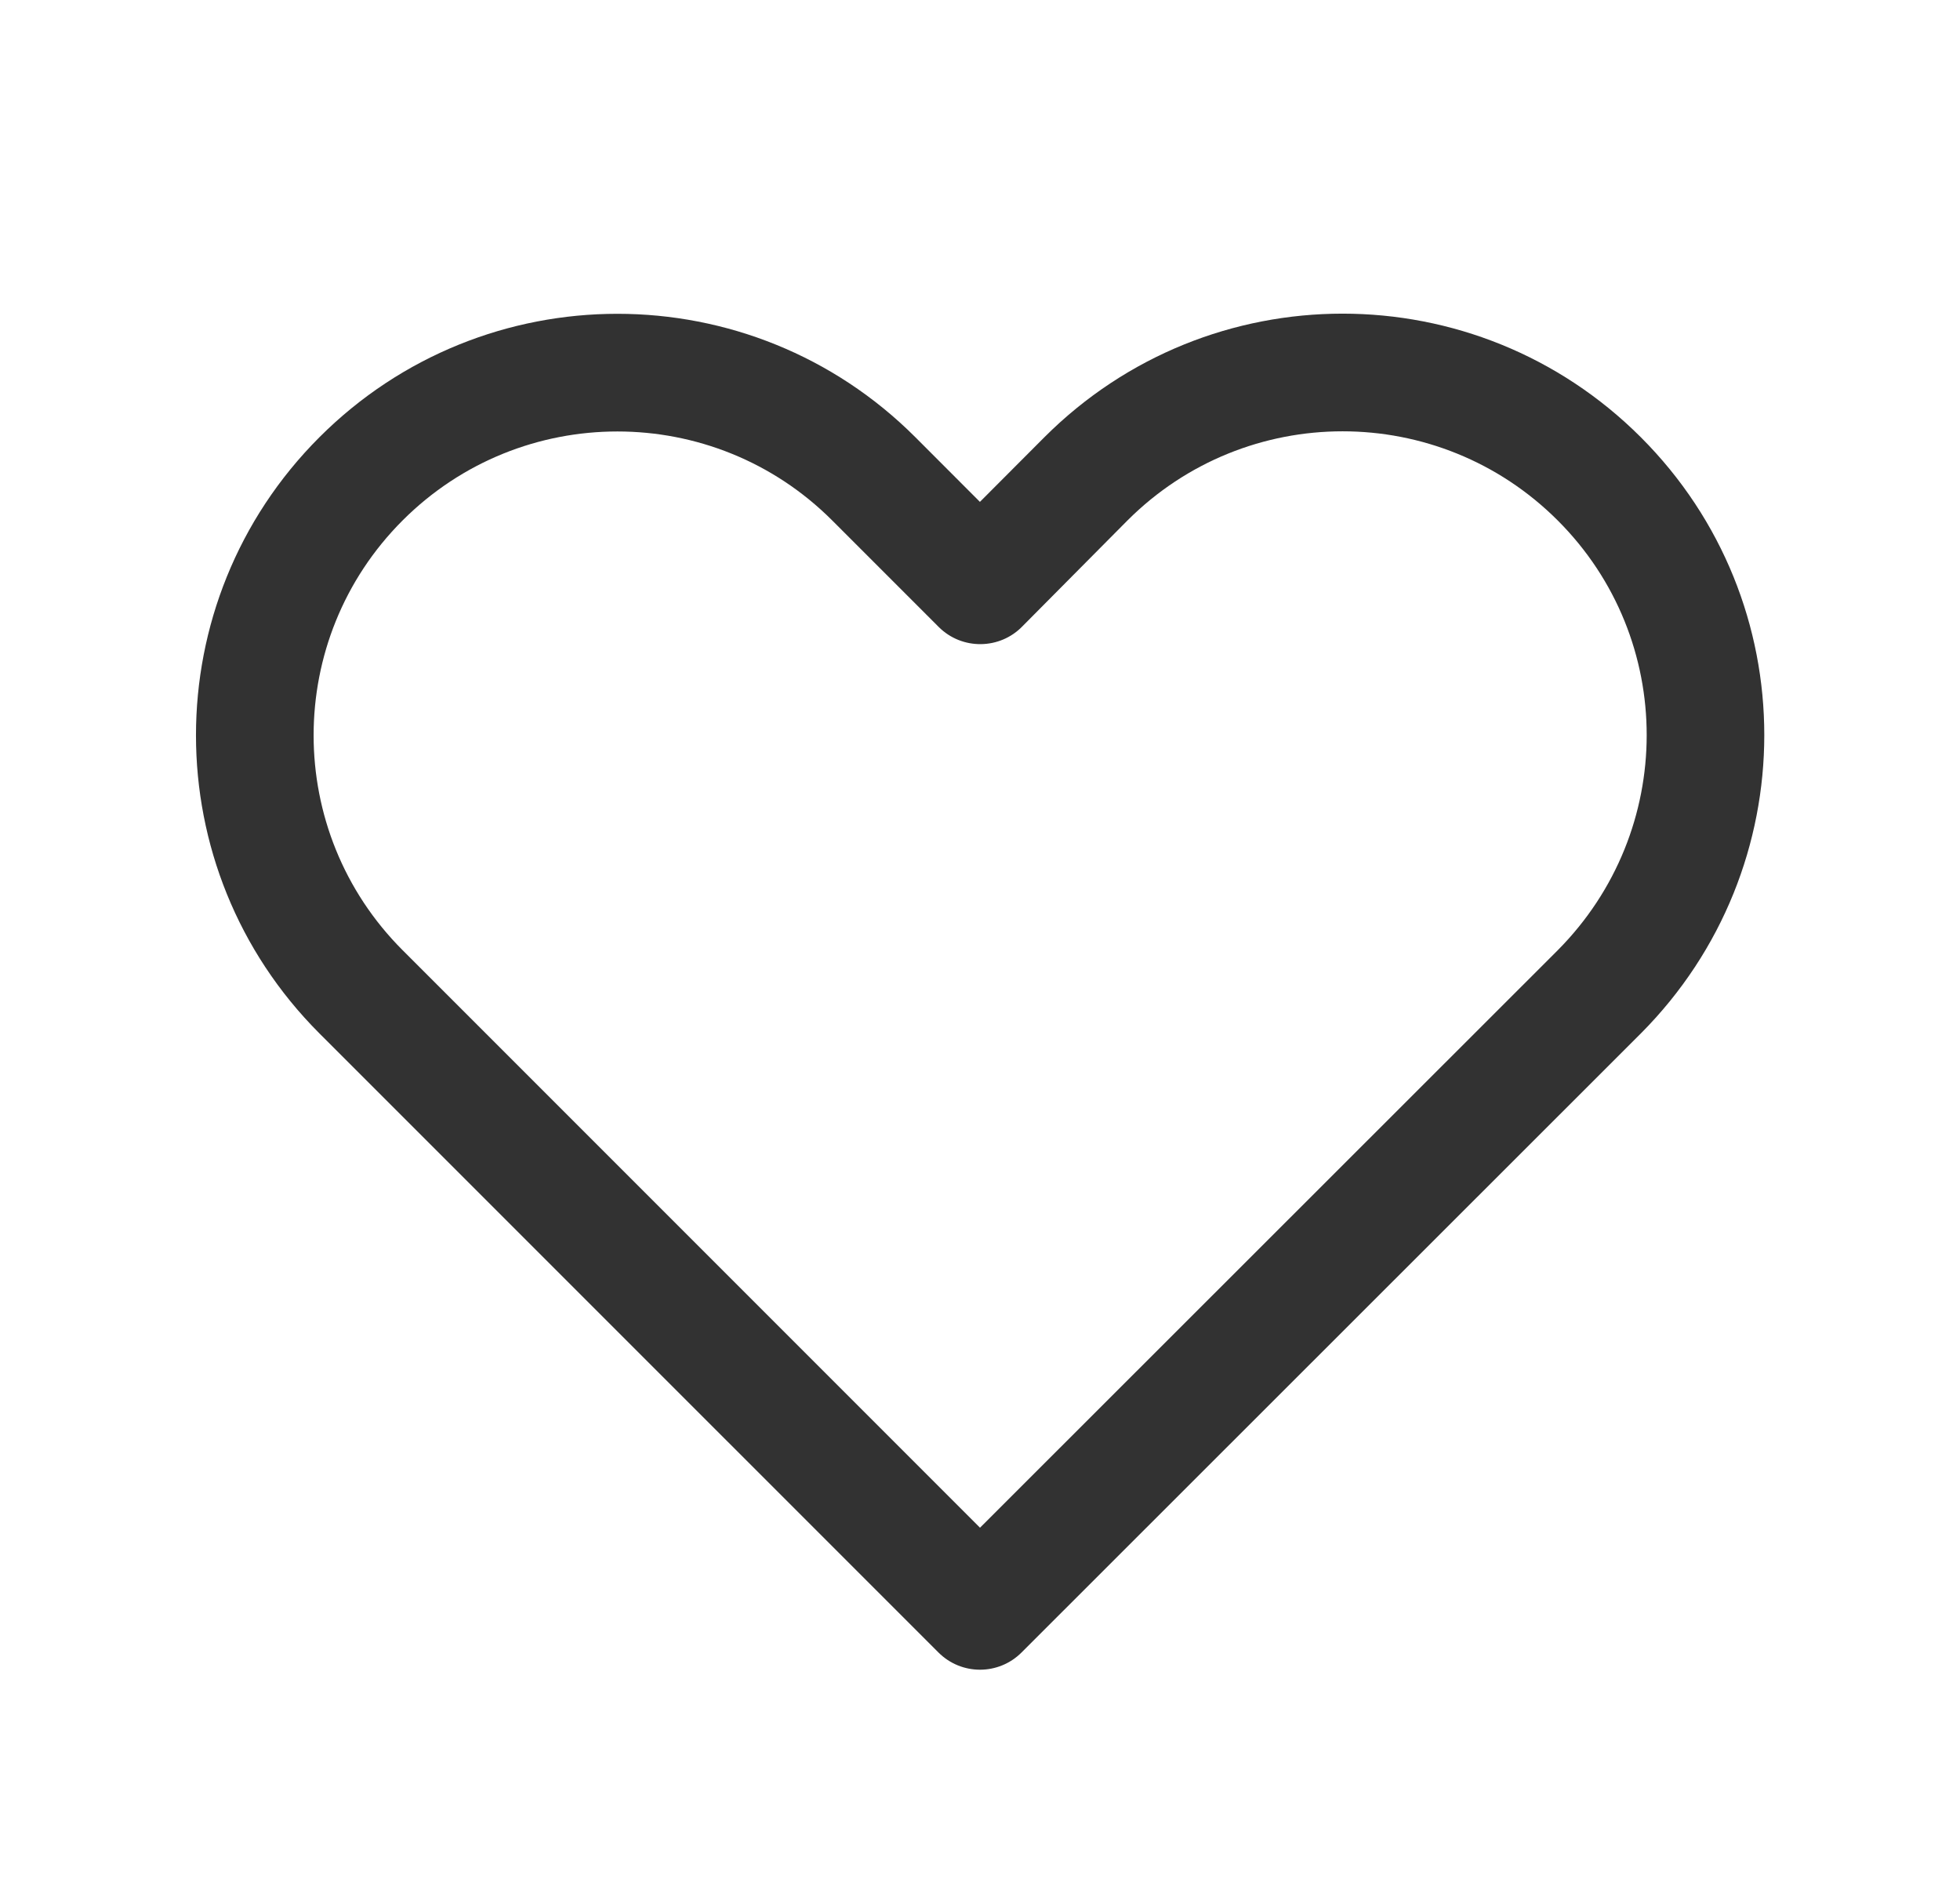 <svg xmlns="http://www.w3.org/2000/svg" width="25" height="24" viewBox="0 0 25 24"
                                     fill="none">
                                    <path
                                        d="M13.32 5.577L12.499 6.4L11.676 5.576C9.577 3.477 6.173 3.477 4.074 5.576C1.975 7.675 1.975 11.079 4.074 13.178L11.97 21.073C12.263 21.366 12.737 21.366 13.03 21.073L20.932 13.176C23.026 11.07 23.03 7.677 20.93 5.577C18.827 3.474 15.423 3.474 13.32 5.577ZM19.868 12.119L12.5 19.482L5.135 12.117C3.622 10.604 3.622 8.15 5.135 6.637C6.648 5.124 9.102 5.124 10.615 6.637L11.973 7.995C12.27 8.292 12.755 8.287 13.046 7.982L14.38 6.638C15.897 5.121 18.353 5.121 19.87 6.638C21.383 8.151 21.381 10.598 19.868 12.119Z"
                                        fill="#323232"/>
                                </svg>